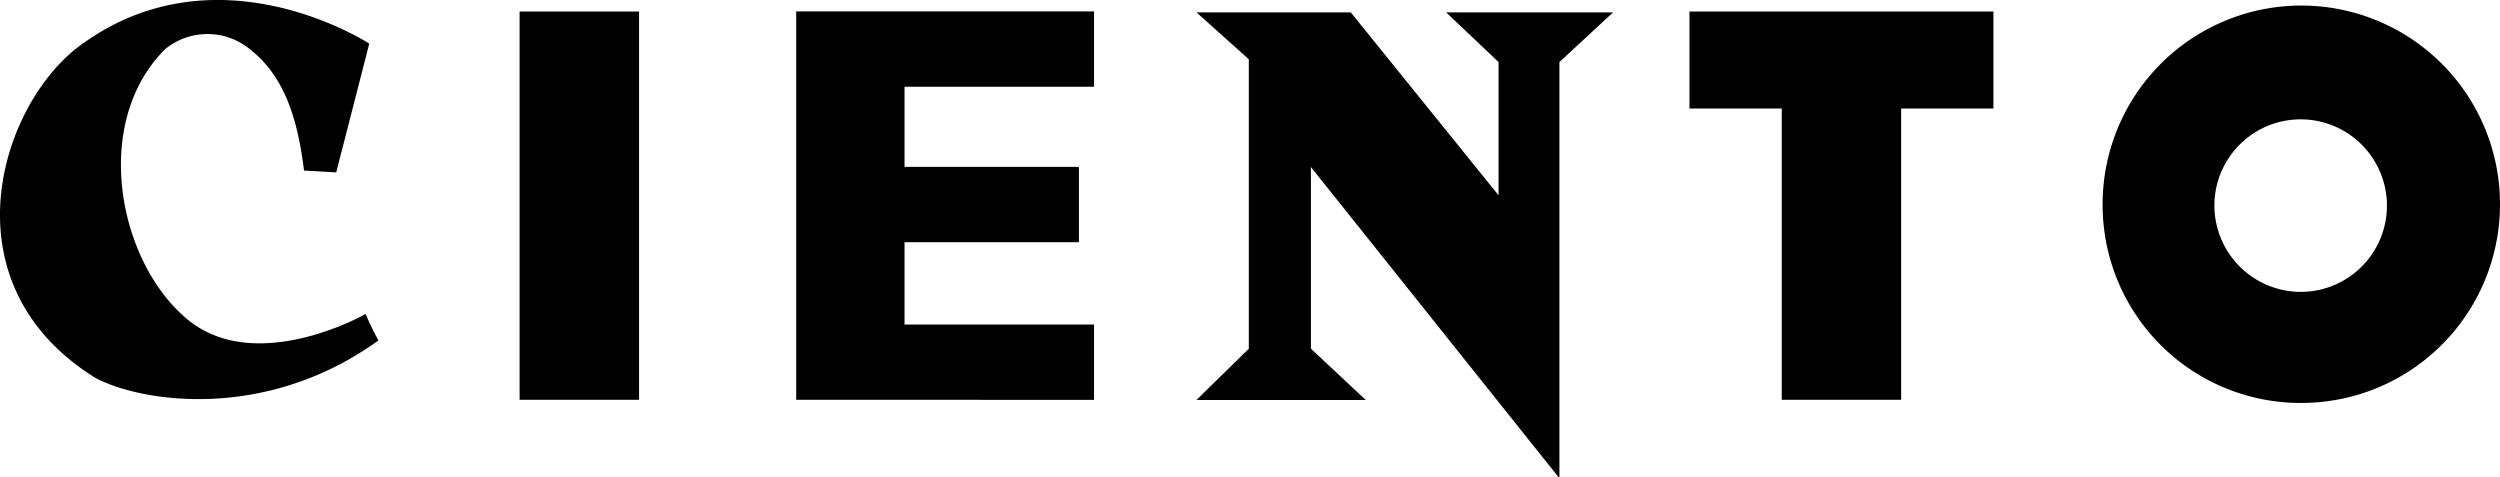 <svg xmlns="http://www.w3.org/2000/svg" xmlns:xlink="http://www.w3.org/1999/xlink" width="199.048" height="38" viewBox="0 0 199.048 38">
  <defs>
    <clipPath id="clip-path">
      <rect id="長方形_2" data-name="長方形 2" width="199.048" height="38" fill="none"/>
    </clipPath>
  </defs>
  <g id="グループ_3" data-name="グループ 3" transform="translate(0 0)">
    <path id="パス_1" data-name="パス 1" d="M127.172.985l4.176,3.957V15.551L119.579.985H107.294l4.168,3.736V27.763l-4.168,4.084h13.479l-4.366-4.084V13.3L136.1,37.962l.092.038V4.942L140.465.985Z" transform="translate(-12.033)"/>
    <g id="グループ_2" data-name="グループ 2" transform="translate(0 0)">
      <g id="グループ_1" data-name="グループ 1" clip-path="url(#clip-path)">
        <path id="パス_2" data-name="パス 2" d="M24.205,13.58l2.564.146L29.4,3.475s-12.454-8.15-23.492.51C-.315,9.146-4.122,22.813,7.59,30.082c3.513,1.894,13.469,3.565,22.542-2.977A22.568,22.568,0,0,1,29.111,25s-8.786,5.012-14.274.358S7.3,9.727,13.152,3.909a5.328,5.328,0,0,1,6.734,0c2.707,2.108,3.808,5.456,4.319,9.671" transform="translate(0 0)"/>
        <path id="パス_3" data-name="パス 3" d="M70.066,31.932V1.007H93.779v6H78.691v6.38H92.575v6H78.691v6.552H93.779v6Z" transform="translate(-6.673 -0.102)"/>
        <rect id="長方形_1" data-name="長方形 1" width="9.511" height="30.912" transform="translate(41.371 0.918)"/>
        <path id="パス_4" data-name="パス 4" d="M185.031,16.443a15.82,15.82,0,1,1,15.816,15.714,15.763,15.763,0,0,1-15.816-15.714m15.816,6.871a6.869,6.869,0,1,0-6.917-6.871,6.888,6.888,0,0,0,6.917,6.871" transform="translate(-17.622 -0.074)"/>
        <path id="パス_5" data-name="パス 5" d="M172.873,1.021h-24.2V8.747h7.348V31.934h9.506V8.747h7.348Z" transform="translate(-14.159 -0.103)"/>
      </g>
    </g>
  </g>
</svg>
